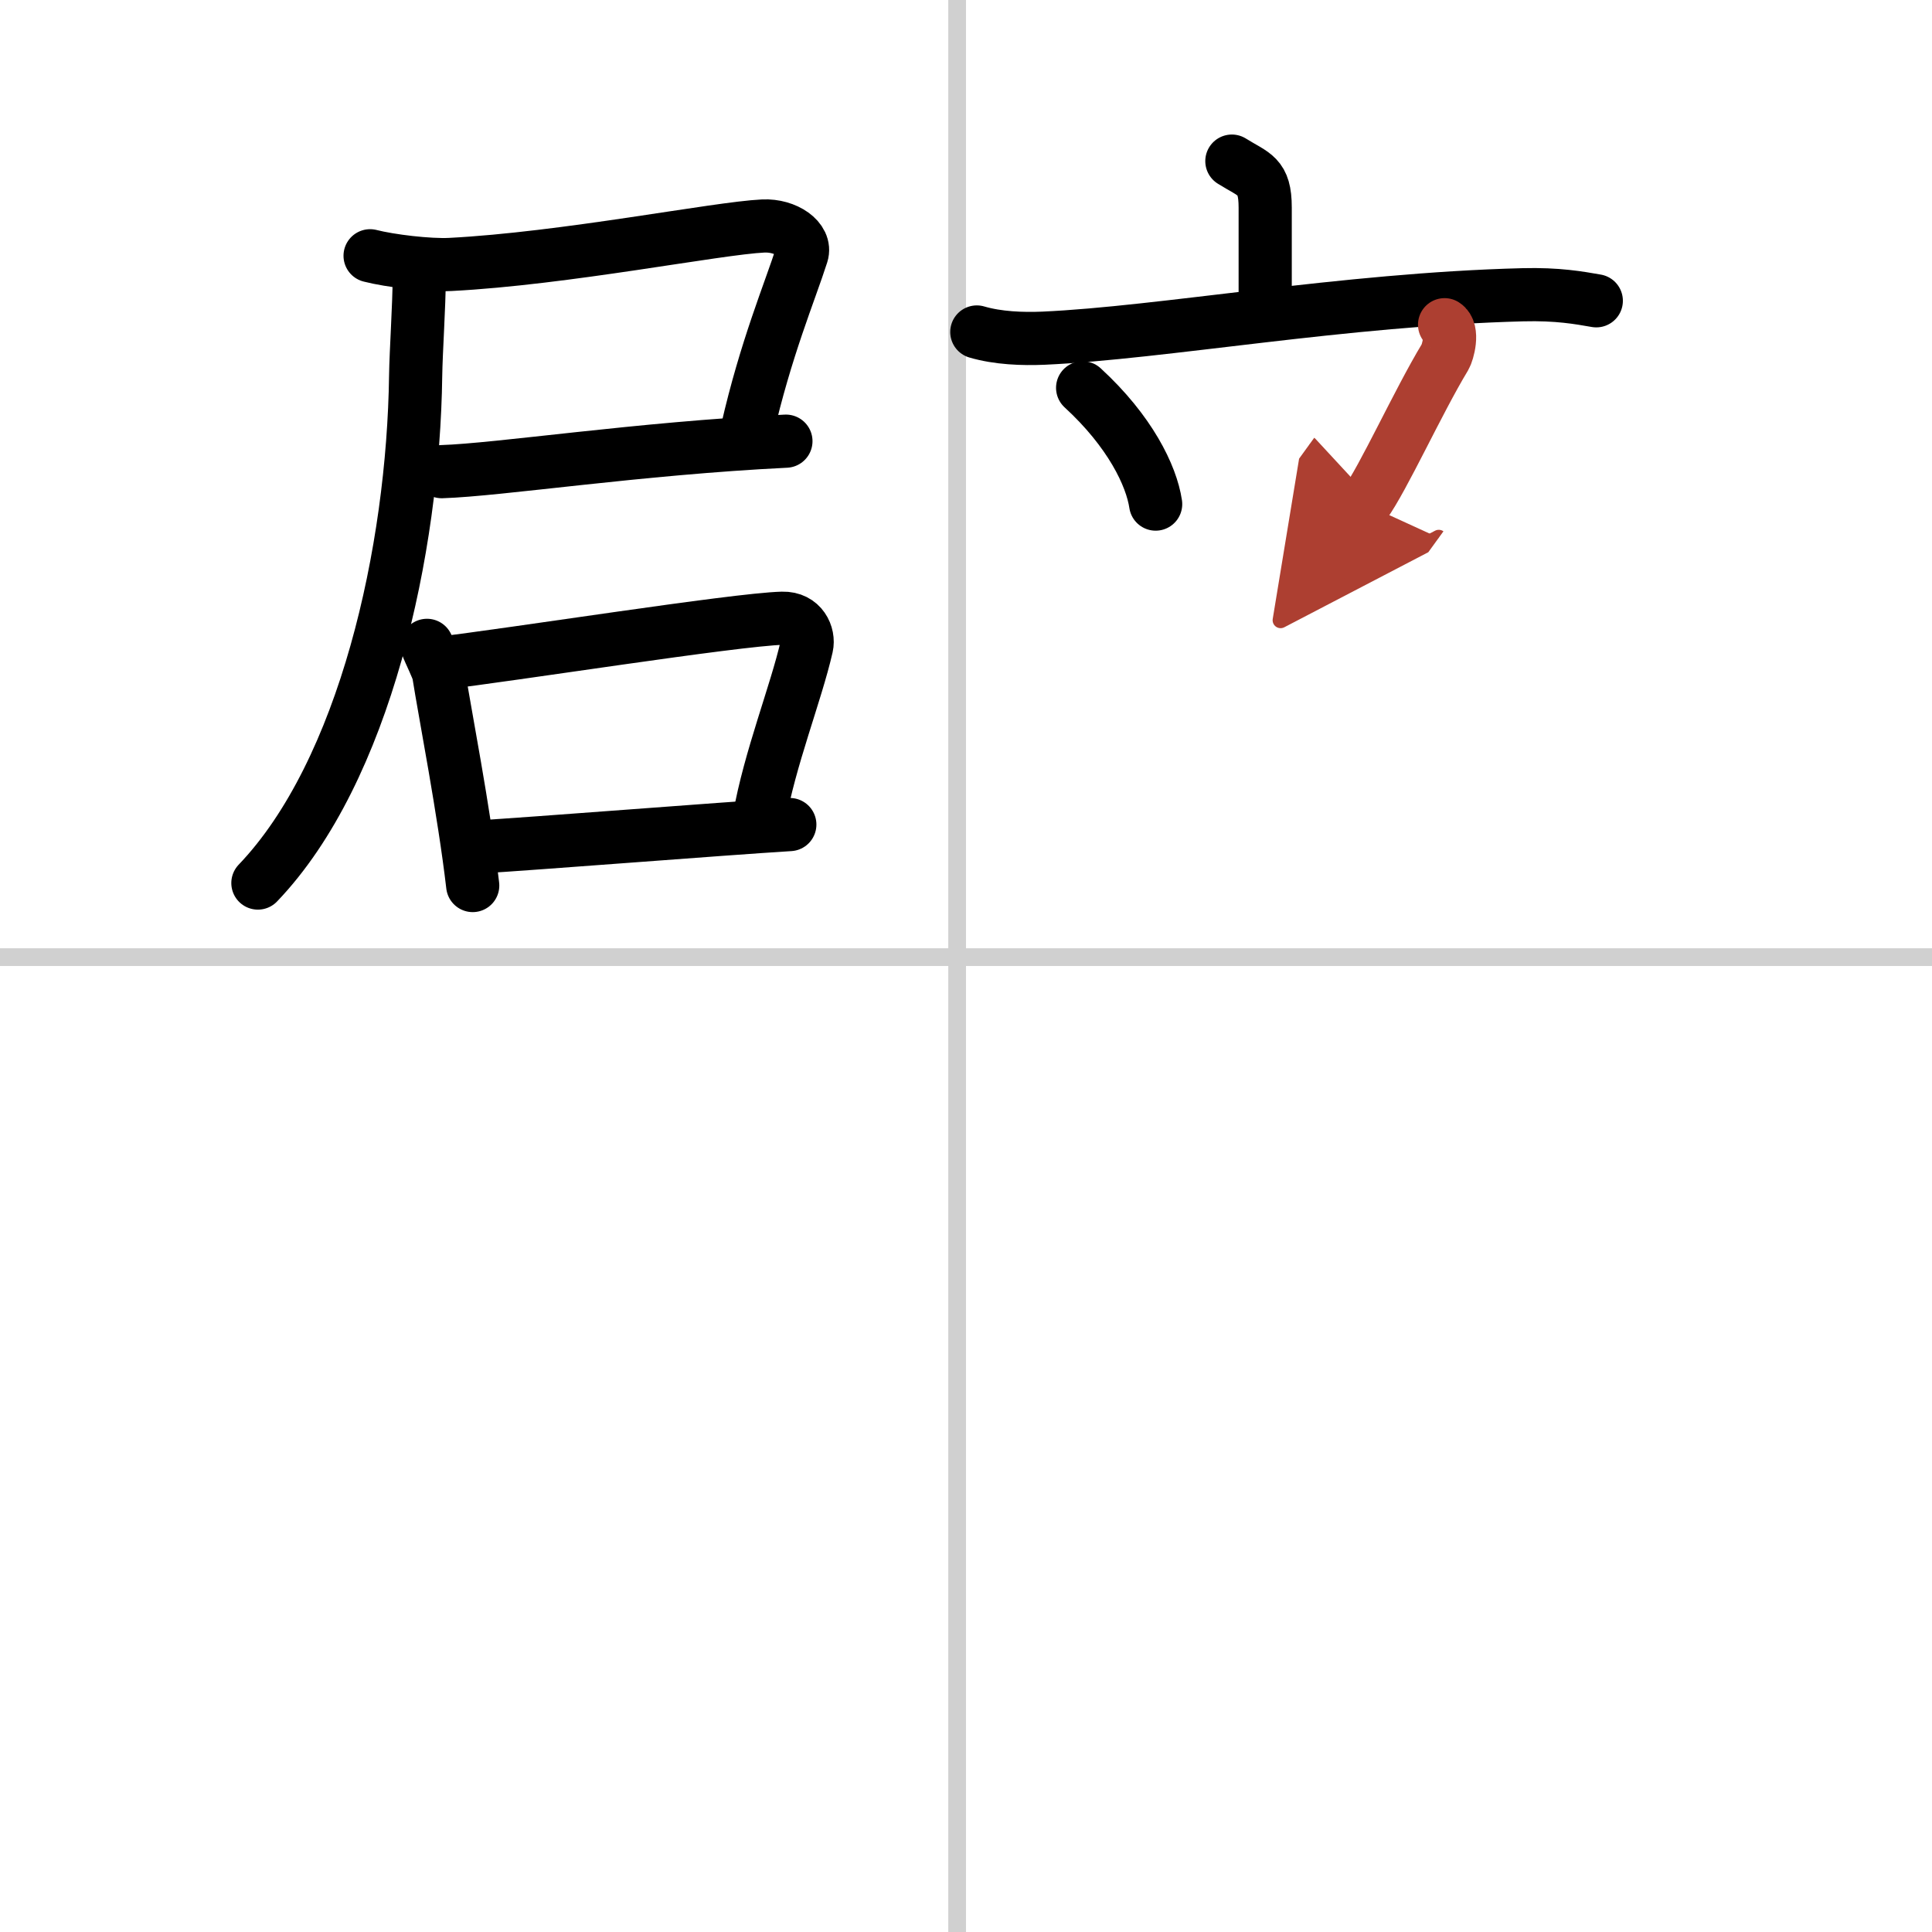 <svg width="400" height="400" viewBox="0 0 109 109" xmlns="http://www.w3.org/2000/svg"><defs><marker id="a" markerWidth="4" orient="auto" refX="1" refY="5" viewBox="0 0 10 10"><polyline points="0 0 10 5 0 10 1 5" fill="#ad3f31" stroke="#ad3f31"/></marker></defs><g fill="none" stroke="#000" stroke-linecap="round" stroke-linejoin="round" stroke-width="3"><rect width="100%" height="100%" fill="#fff" stroke="#fff"/><line x1="54" x2="54" y2="109" stroke="#d0d0d0" stroke-width="1"/><line x2="109" y1="54" y2="54" stroke="#d0d0d0" stroke-width="1"/><path d="m20.88 14.43c1.13 0.29 3.32 0.55 4.52 0.49 6.46-0.33 15.07-2.05 17.66-2.17 1.28-0.06 2.45 0.75 2.18 1.6-0.67 2.1-2.04 5.32-3.1 9.98"/><path d="m24.92 26.61c3.24-0.1 11.07-1.31 19.42-1.72"/><path d="m23.65 15.73c0 1.45-0.18 4.11-0.2 5.47-0.13 9.83-2.86 22.31-8.9 28.62"/><path d="m24.09 36.41c0.14 0.4 0.61 1.3 0.66 1.61 0.35 2.22 1.43 7.73 1.92 11.94"/><path d="m24.8 37.42c3.91-0.45 16.67-2.47 19.34-2.54 1.1-0.03 1.52 0.94 1.37 1.6-0.6 2.63-2.09 6.34-2.68 9.71"/><path d="m26.88 47.79c3.23-0.19 13.8-1.03 17.68-1.27"/><path d="m69.5 9.09c1.26 0.79 1.88 0.79 1.88 2.62v5.81"/><path d="m55.11 18.73c1.19 0.35 2.58 0.4 3.76 0.35 6.7-0.3 16.91-2.19 27.04-2.45 1.98-0.05 3.17 0.17 4.15 0.34"/><path d="m61.08 21.88c2.67 2.45 3.88 4.95 4.12 6.56"/><path d="m81.5 18.32c0.53 0.33 0.18 1.57 0.03 1.82-1.53 2.53-3.48 6.84-4.53 8.29" marker-end="url(#a)" stroke="#ad3f31"/></g></svg>
